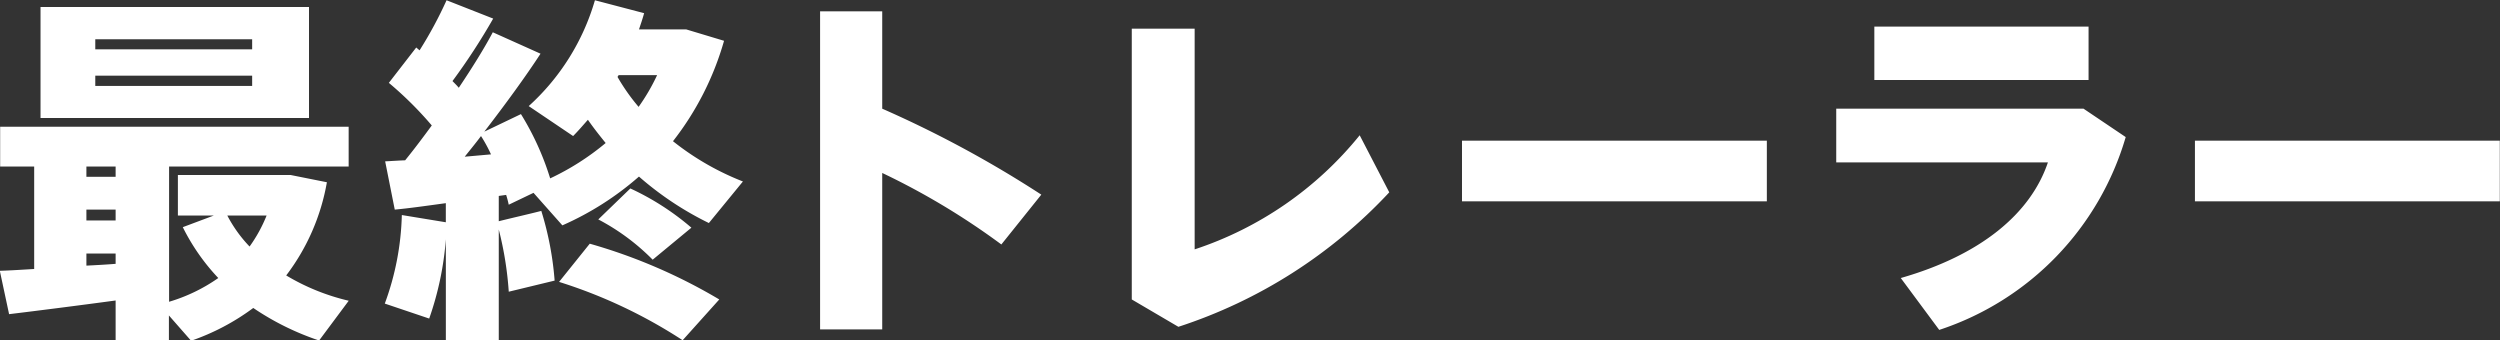 <svg xmlns="http://www.w3.org/2000/svg" width="96.844" height="13.19" viewBox="0 0 96.844 13.19">
  <rect x="0" y="0" width="96.844" height="13.19" fill="#333333" stroke="none"/>
  <defs>
    <style>
      .cls-1 {
        fill: #fff;
        fill-rule: evenodd;
      }
    </style>
  </defs>
  <path id="最終トレーラー_" data-name="最終トレーラー " class="cls-1" d="M891.664,1018.58v4.3h10.4v-4.3h-10.4Zm2.121,1.25h6.077v0.39h-6.077v-0.39Zm0,1.41h6.077v0.4h-6.077v-0.4Zm-0.344,3.92v-0.4h1.132v0.4h-1.132Zm5.461,1.5h1.519a5.632,5.632,0,0,1-.659,1.2A5.2,5.2,0,0,1,898.9,1026.66Zm-5.461.19v-0.42h1.132v0.42h-1.132Zm0,1.75v-0.47h1.132v0.4C894.215,1028.56,893.828,1028.58,893.441,1028.6Zm-3.354.2,0.359,1.68c1.075-.13,2.723-0.34,4.127-0.53v1.55h2.064v-0.97l0.86,0.98a8.887,8.887,0,0,0,2.408-1.27,10.4,10.4,0,0,0,2.551,1.26l1.147-1.54a8.451,8.451,0,0,1-2.422-.98,8.319,8.319,0,0,0,1.576-3.61l-1.4-.28h-4.372v1.57h1.39l-1.2.45a8.115,8.115,0,0,0,1.375,1.97,6.577,6.577,0,0,1-1.906.92v-5.24H903.6v-1.54H890.1v1.54h1.318v3.97C890.919,1028.76,890.446,1028.79,890.087,1028.8Zm23.928-7.51,0.043-.07h1.491a7.748,7.748,0,0,1-.717,1.23A7.749,7.749,0,0,1,914.015,1021.29Zm-5.919,3.09c0.215-.27.43-0.53,0.631-0.8a5.6,5.6,0,0,1,.387.71Zm-2.436,2.26a10.619,10.619,0,0,1-.66,3.43l1.72,0.58a11.981,11.981,0,0,0,.645-3.07v3.91h2.05v-4.29a13.307,13.307,0,0,1,.387,2.41l1.777-.43a12.228,12.228,0,0,0-.516-2.7c-0.545.14-1.089,0.26-1.648,0.4v-0.98l0.286-.04a3.811,3.811,0,0,1,.1.38l0.96-.46,1.118,1.26a11.568,11.568,0,0,0,2.967-1.89,12.293,12.293,0,0,0,2.708,1.8l1.319-1.61a10.433,10.433,0,0,1-2.709-1.56,11.349,11.349,0,0,0,1.978-3.89l-1.462-.44h-1.834c0.071-.21.143-0.42,0.2-0.63l-1.906-.5a8.853,8.853,0,0,1-2.565,4.1l1.72,1.16c0.2-.2.386-0.42,0.573-0.63,0.215,0.31.444,0.6,0.688,0.9a9.933,9.933,0,0,1-2.15,1.37,10.727,10.727,0,0,0-1.132-2.49l-1.419.68c0.831-1.08,1.591-2.12,2.178-3.02l-1.849-.83c-0.329.62-.788,1.36-1.318,2.15-0.072-.09-0.158-0.17-0.244-0.26a24.387,24.387,0,0,0,1.577-2.42l-1.806-.71a15.95,15.95,0,0,1-1.046,1.94l-0.129-.11-1.061,1.37a13.885,13.885,0,0,1,1.663,1.65c-0.33.45-.674,0.91-1.032,1.35-0.287.01-.545,0.03-0.774,0.04l0.372,1.87c0.545-.05,1.247-0.15,1.978-0.25v0.74Zm7.61,0.17a8.5,8.5,0,0,1,2.107,1.56l1.5-1.24a10.157,10.157,0,0,0-2.365-1.52Zm-1.519,2.42a19.379,19.379,0,0,1,4.787,2.26l1.419-1.58a21.123,21.123,0,0,0-5.017-2.16Zm12.518-6.71v-3.77h-2.407v12.32h2.407v-6.06a27.947,27.947,0,0,1,4.615,2.77l1.548-1.93A43.122,43.122,0,0,0,924.269,1022.52Zm9.667-3.1v10.49l1.806,1.06a19.335,19.335,0,0,0,8.169-5.21l-1.146-2.21a13.765,13.765,0,0,1-6.393,4.42v-8.55h-2.436Zm12.792,4.34v2.35h11.809v-2.35H946.728Zm15.973-4.42v2.07H971v-2.07h-8.3Zm-1.476,3.18v2.08h8.2c-0.674,2-2.623,3.6-5.7,4.48l1.49,2.01a11.156,11.156,0,0,0,7.224-7.47l-1.634-1.1h-9.574Zm13.895,1.24v2.35h11.81v-2.35H975.12Z" transform="translate(-890.094 -1018.31)"/>
</svg>
